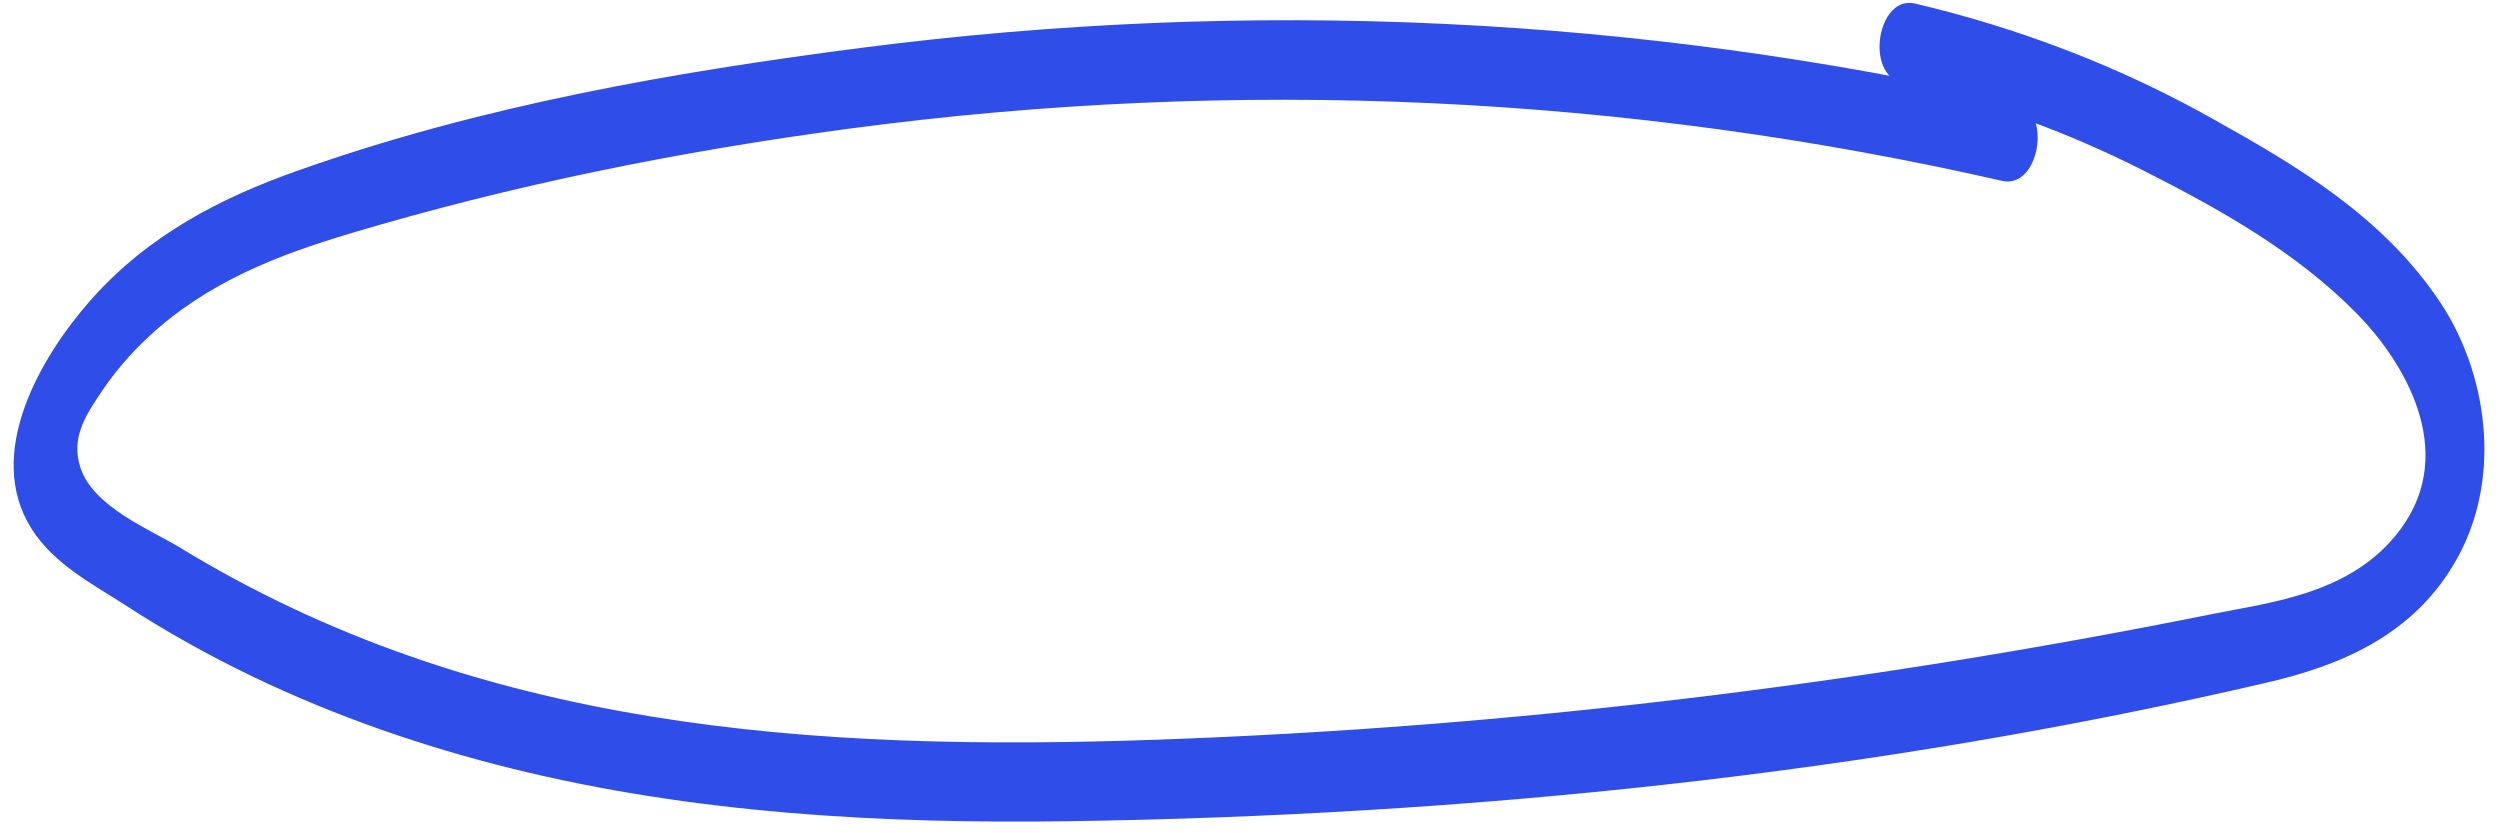<svg width="141" height="47" viewBox="0 0 141 47" fill="none" xmlns="http://www.w3.org/2000/svg">
<path d="M113.659 5.743C92.461 0.908 70.528 -0.137 48.571 2.699C37.978 4.068 27.088 5.954 16.634 9.681C12.574 11.129 8.428 13.18 5.106 16.936C2.29 20.126 -0.906 25.595 1.786 29.833C3.064 31.845 5.267 32.96 7.028 34.105C9.378 35.637 11.808 36.983 14.286 38.176C18.995 40.431 23.899 42.119 28.887 43.352C39.136 45.883 49.734 46.47 60.324 46.316C82.627 45.988 105.468 43.702 127.789 38.514C131.663 37.615 136.186 35.986 138.672 31.333C141.157 26.68 140.195 20.945 137.674 17.12C134.428 12.193 129.43 9.298 124.897 6.757C119.536 3.733 113.859 1.582 108.012 0.201C105.89 -0.302 105.158 4.176 107.275 4.673C111.977 5.781 116.544 7.408 120.936 9.643C125.071 11.739 129.465 14.161 132.944 17.705C135.522 20.336 138.666 25.388 135.404 29.83C132.706 33.496 128.136 33.953 124.694 34.647C104.952 38.613 85.117 41.014 65.385 41.714C45.653 42.414 26.906 41.122 10.129 30.872C8.502 29.878 5.246 28.595 4.53 26.355C4 24.698 4.804 23.46 5.745 22.065C6.521 20.913 7.401 19.913 8.354 19.021C11.715 15.876 15.783 14.359 19.642 13.2C28.973 10.401 38.441 8.519 47.849 7.263C69.808 4.325 91.713 5.365 112.915 10.2C115.044 10.686 115.776 6.214 113.652 5.729L113.659 5.743Z" fill="#2F4DE8"/>
</svg>
